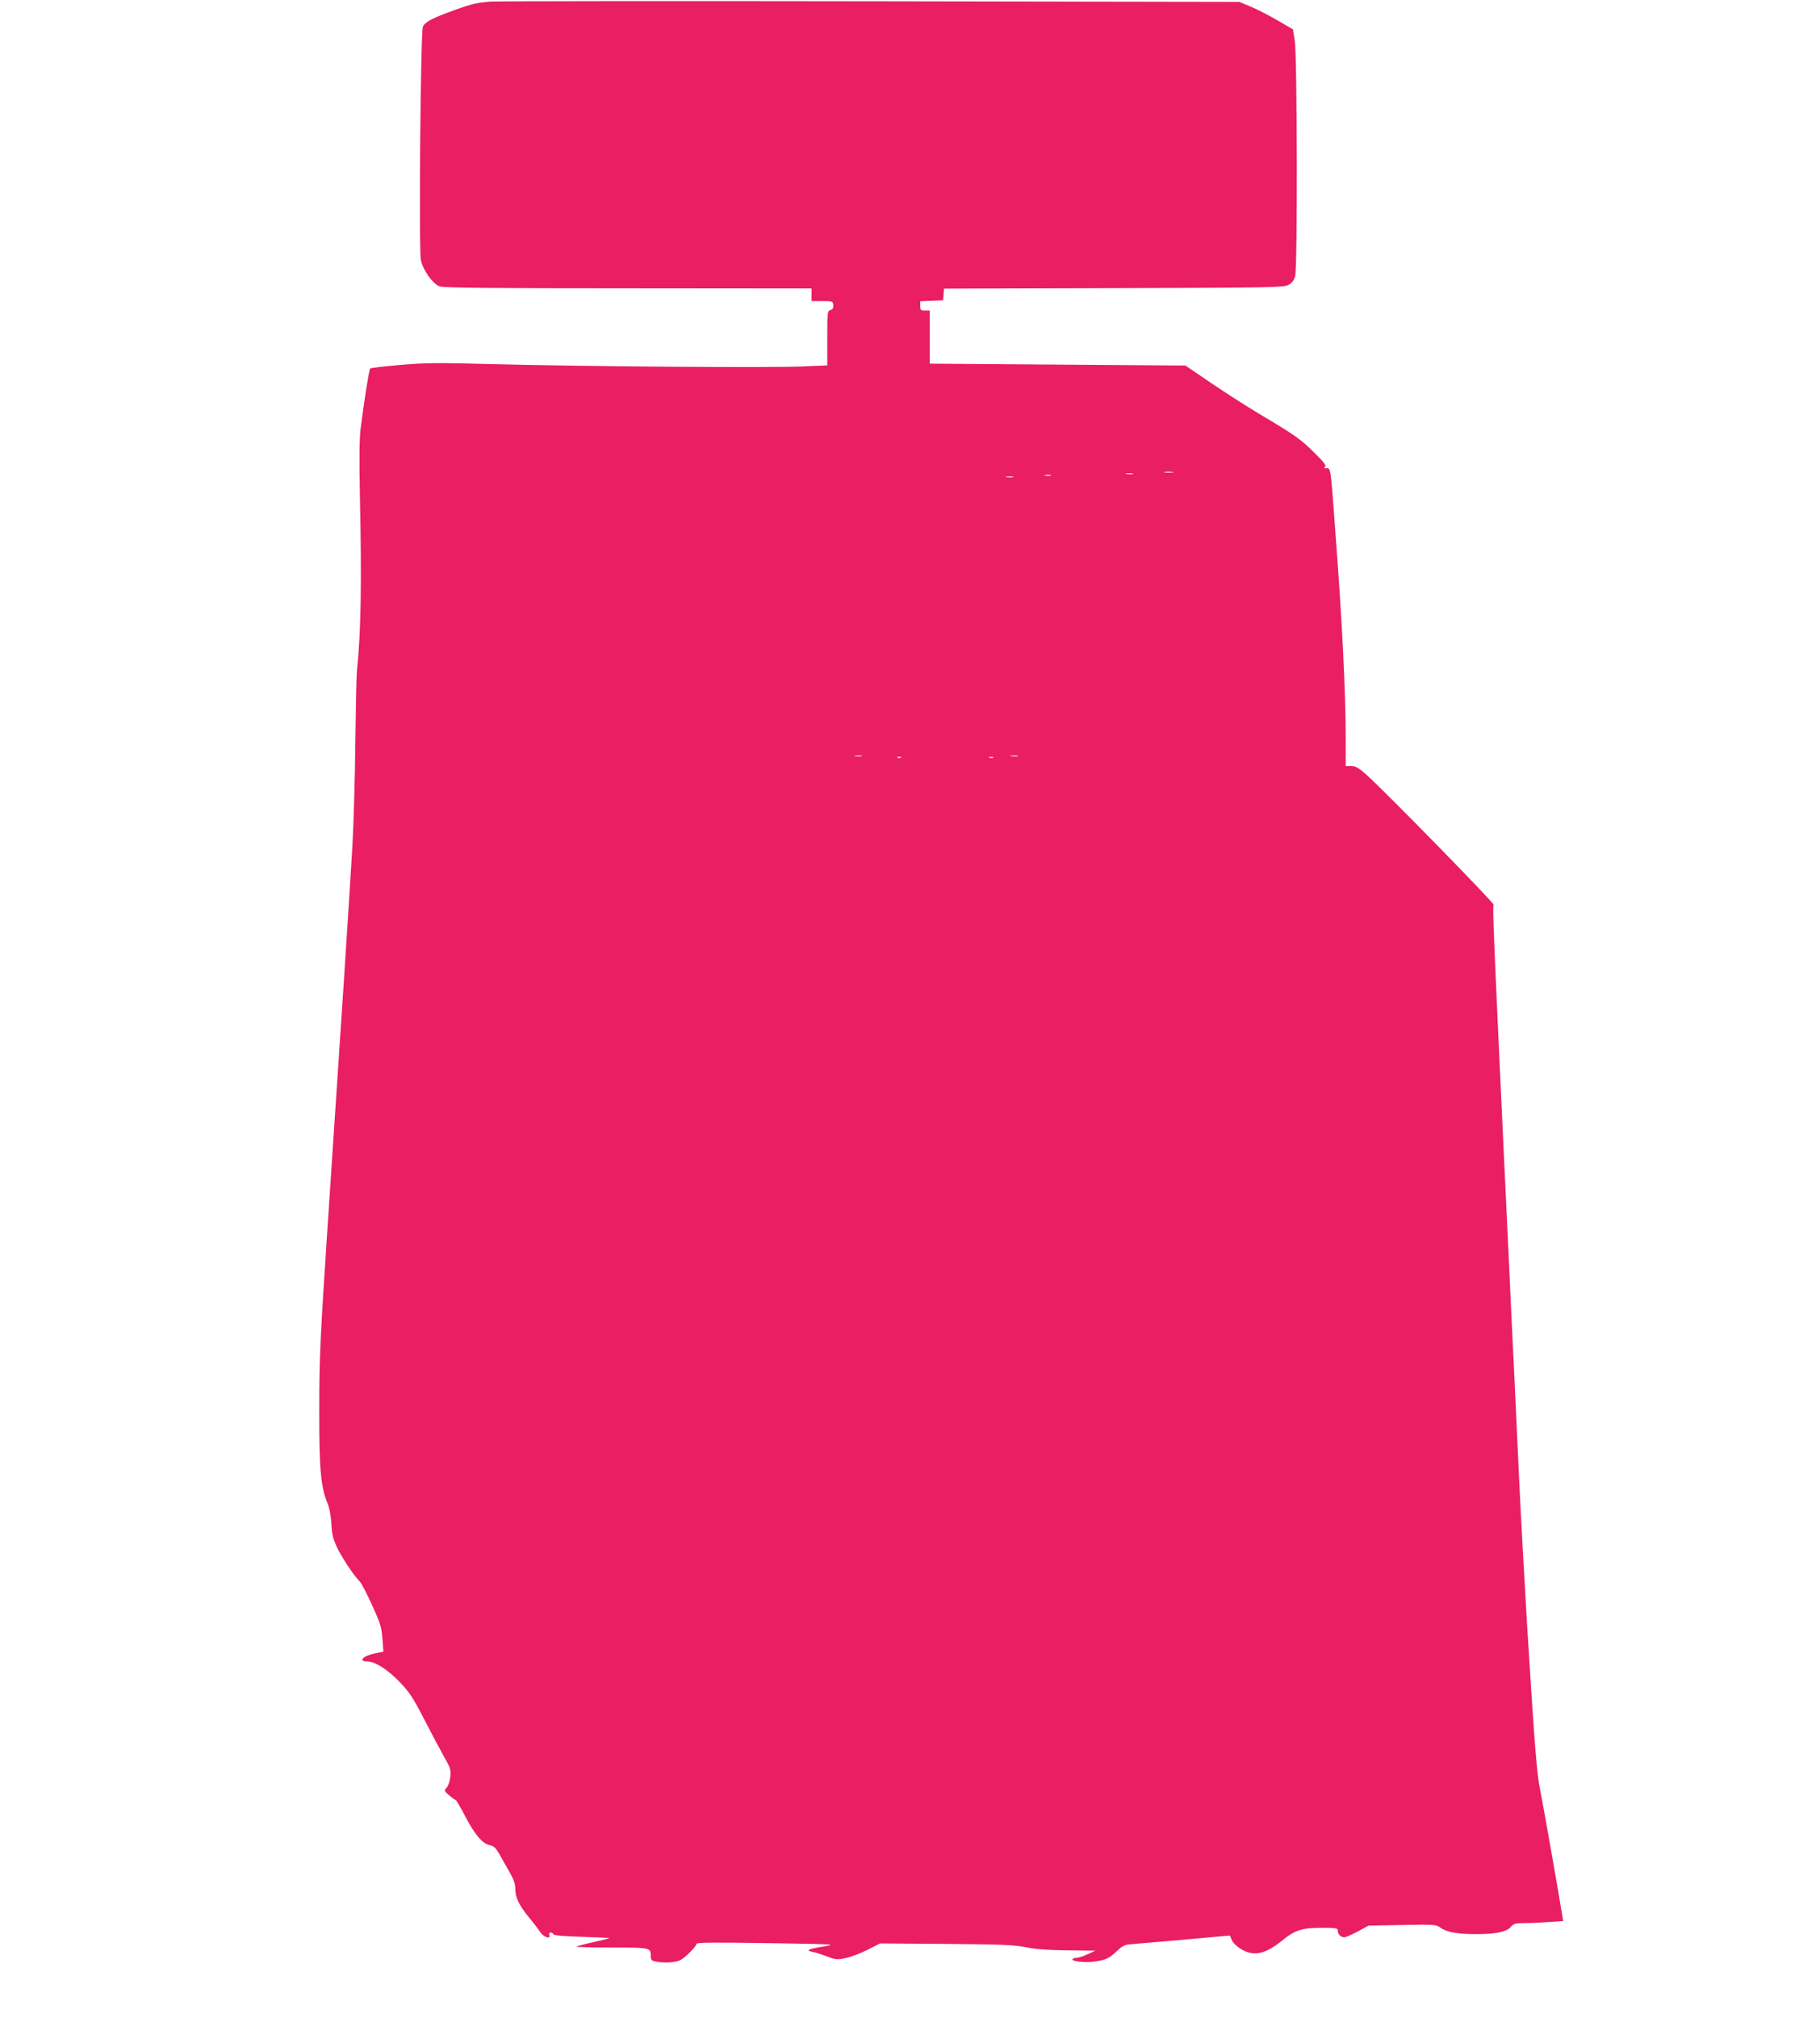 <?xml version="1.0" standalone="no"?>
<!DOCTYPE svg PUBLIC "-//W3C//DTD SVG 20010904//EN"
 "http://www.w3.org/TR/2001/REC-SVG-20010904/DTD/svg10.dtd">
<svg version="1.0" xmlns="http://www.w3.org/2000/svg"
 width="1155pt" height="1280pt" viewBox="0 0 1155 1280"
 preserveAspectRatio="xMidYMid meet">
<g transform="translate(0,1280) scale(0.1,-0.1)"
fill="#e91e63" stroke="none">
<path d="M3115 12790 c-84 -6 -119 -14 -225 -52 -145 -52 -191 -76 -206 -106
-15 -29 -27 -1418 -13 -1483 14 -64 76 -151 120 -166 25 -9 323 -12 1197 -12
l1162 -1 0 -40 0 -40 68 0 c66 0 68 -1 70 -26 1 -19 -4 -27 -18 -31 -19 -5
-20 -14 -20 -178 l0 -173 -167 -7 c-197 -9 -1385 0 -1956 15 -343 9 -423 9
-585 -5 -103 -9 -190 -19 -193 -23 -7 -7 -39 -212 -60 -377 -8 -63 -10 -192
-5 -430 12 -553 7 -868 -19 -1110 -3 -27 -7 -232 -10 -455 -2 -223 -11 -522
-19 -665 -33 -538 -55 -879 -158 -2420 -46 -697 -52 -819 -52 -1140 -1 -384 9
-495 53 -604 12 -27 21 -79 24 -127 3 -64 10 -94 35 -149 32 -67 106 -179 145
-218 11 -11 46 -79 79 -151 52 -115 60 -141 65 -212 l6 -82 -53 -11 c-53 -12
-80 -26 -80 -42 0 -5 12 -9 28 -9 51 0 125 -46 204 -126 67 -70 86 -98 159
-239 45 -88 102 -195 126 -238 41 -71 45 -83 41 -128 -3 -28 -13 -58 -23 -69
-18 -20 -18 -21 16 -50 19 -16 37 -29 41 -30 4 0 31 -46 60 -102 61 -117 110
-175 157 -184 24 -5 38 -17 58 -53 14 -25 43 -76 64 -113 28 -48 39 -78 39
-108 0 -56 21 -102 83 -179 30 -36 64 -81 76 -99 23 -33 69 -47 57 -17 -3 9 0
15 8 15 8 0 16 -5 18 -11 2 -7 68 -13 181 -16 97 -3 176 -7 174 -9 -1 -1 -47
-13 -102 -25 -55 -12 -103 -25 -107 -28 -4 -3 96 -6 223 -6 249 0 249 0 249
-56 0 -22 6 -28 31 -33 52 -10 118 -7 152 7 30 13 100 81 108 106 3 8 117 9
449 4 438 -7 444 -7 353 -22 -95 -15 -114 -25 -65 -34 15 -2 55 -15 89 -28 56
-22 66 -22 119 -11 32 6 94 30 138 52 l81 41 420 -3 c354 -3 434 -6 510 -22
62 -12 143 -18 263 -19 l173 -2 -48 -22 c-26 -13 -58 -23 -70 -23 -12 0 -24
-4 -27 -9 -9 -13 84 -24 140 -15 72 10 94 21 140 65 31 30 51 42 80 44 22 2
100 9 174 15 74 6 178 15 230 20 52 5 127 12 165 15 l70 6 13 -30 c7 -17 33
-41 58 -56 83 -49 155 -32 268 60 75 61 120 75 244 75 92 0 102 -2 102 -18 0
-23 19 -42 41 -42 10 0 48 17 86 37 l68 37 214 4 c205 4 215 3 242 -17 38 -28
110 -41 224 -41 127 0 195 14 222 45 19 22 30 25 86 25 35 0 105 3 156 7 l91
6 -5 31 c-22 141 -129 745 -140 796 -22 100 -37 294 -85 1070 -16 267 -39 681
-50 920 -11 239 -25 530 -30 645 -6 116 -22 449 -35 740 -14 292 -30 625 -35
740 -60 1279 -69 1499 -61 1505 10 5 -687 717 -806 824 -51 45 -69 56 -98 56
l-35 0 0 168 c0 300 -22 746 -66 1322 -30 412 -29 400 -57 400 -16 0 -18 3 -8
9 10 7 -7 29 -71 92 -86 85 -119 108 -356 249 -73 44 -206 129 -296 190 l-163
111 -812 6 -811 6 0 169 0 168 -30 0 c-27 0 -30 3 -30 30 l0 29 73 3 72 3 3
37 3 37 1077 3 c1004 3 1079 4 1109 21 22 12 35 28 42 55 16 55 13 1394 -2
1492 l-12 74 -100 58 c-55 32 -131 71 -170 87 l-70 29 -2325 4 c-1279 2 -2370
1 -2425 -2z m4328 -2987 c-13 -2 -35 -2 -50 0 -16 2 -5 4 22 4 28 0 40 -2 28
-4z m-255 -10 c-10 -2 -28 -2 -40 0 -13 2 -5 4 17 4 22 1 32 -1 23 -4z m-520
-10 c-10 -2 -26 -2 -35 0 -10 3 -2 5 17 5 19 0 27 -2 18 -5z m-240 -10 c-10
-2 -28 -2 -40 0 -13 2 -5 4 17 4 22 1 32 -1 23 -4z m-960 -1770 c-10 -2 -28
-2 -40 0 -13 2 -5 4 17 4 22 1 32 -1 23 -4z m990 0 c-10 -2 -28 -2 -40 0 -13
2 -5 4 17 4 22 1 32 -1 23 -4z m-741 -9 c-3 -3 -12 -4 -19 -1 -8 3 -5 6 6 6
11 1 17 -2 13 -5z m586 -1 c-7 -2 -19 -2 -25 0 -7 3 -2 5 12 5 14 0 19 -2 13
-5z"/>
</g>
</svg>

